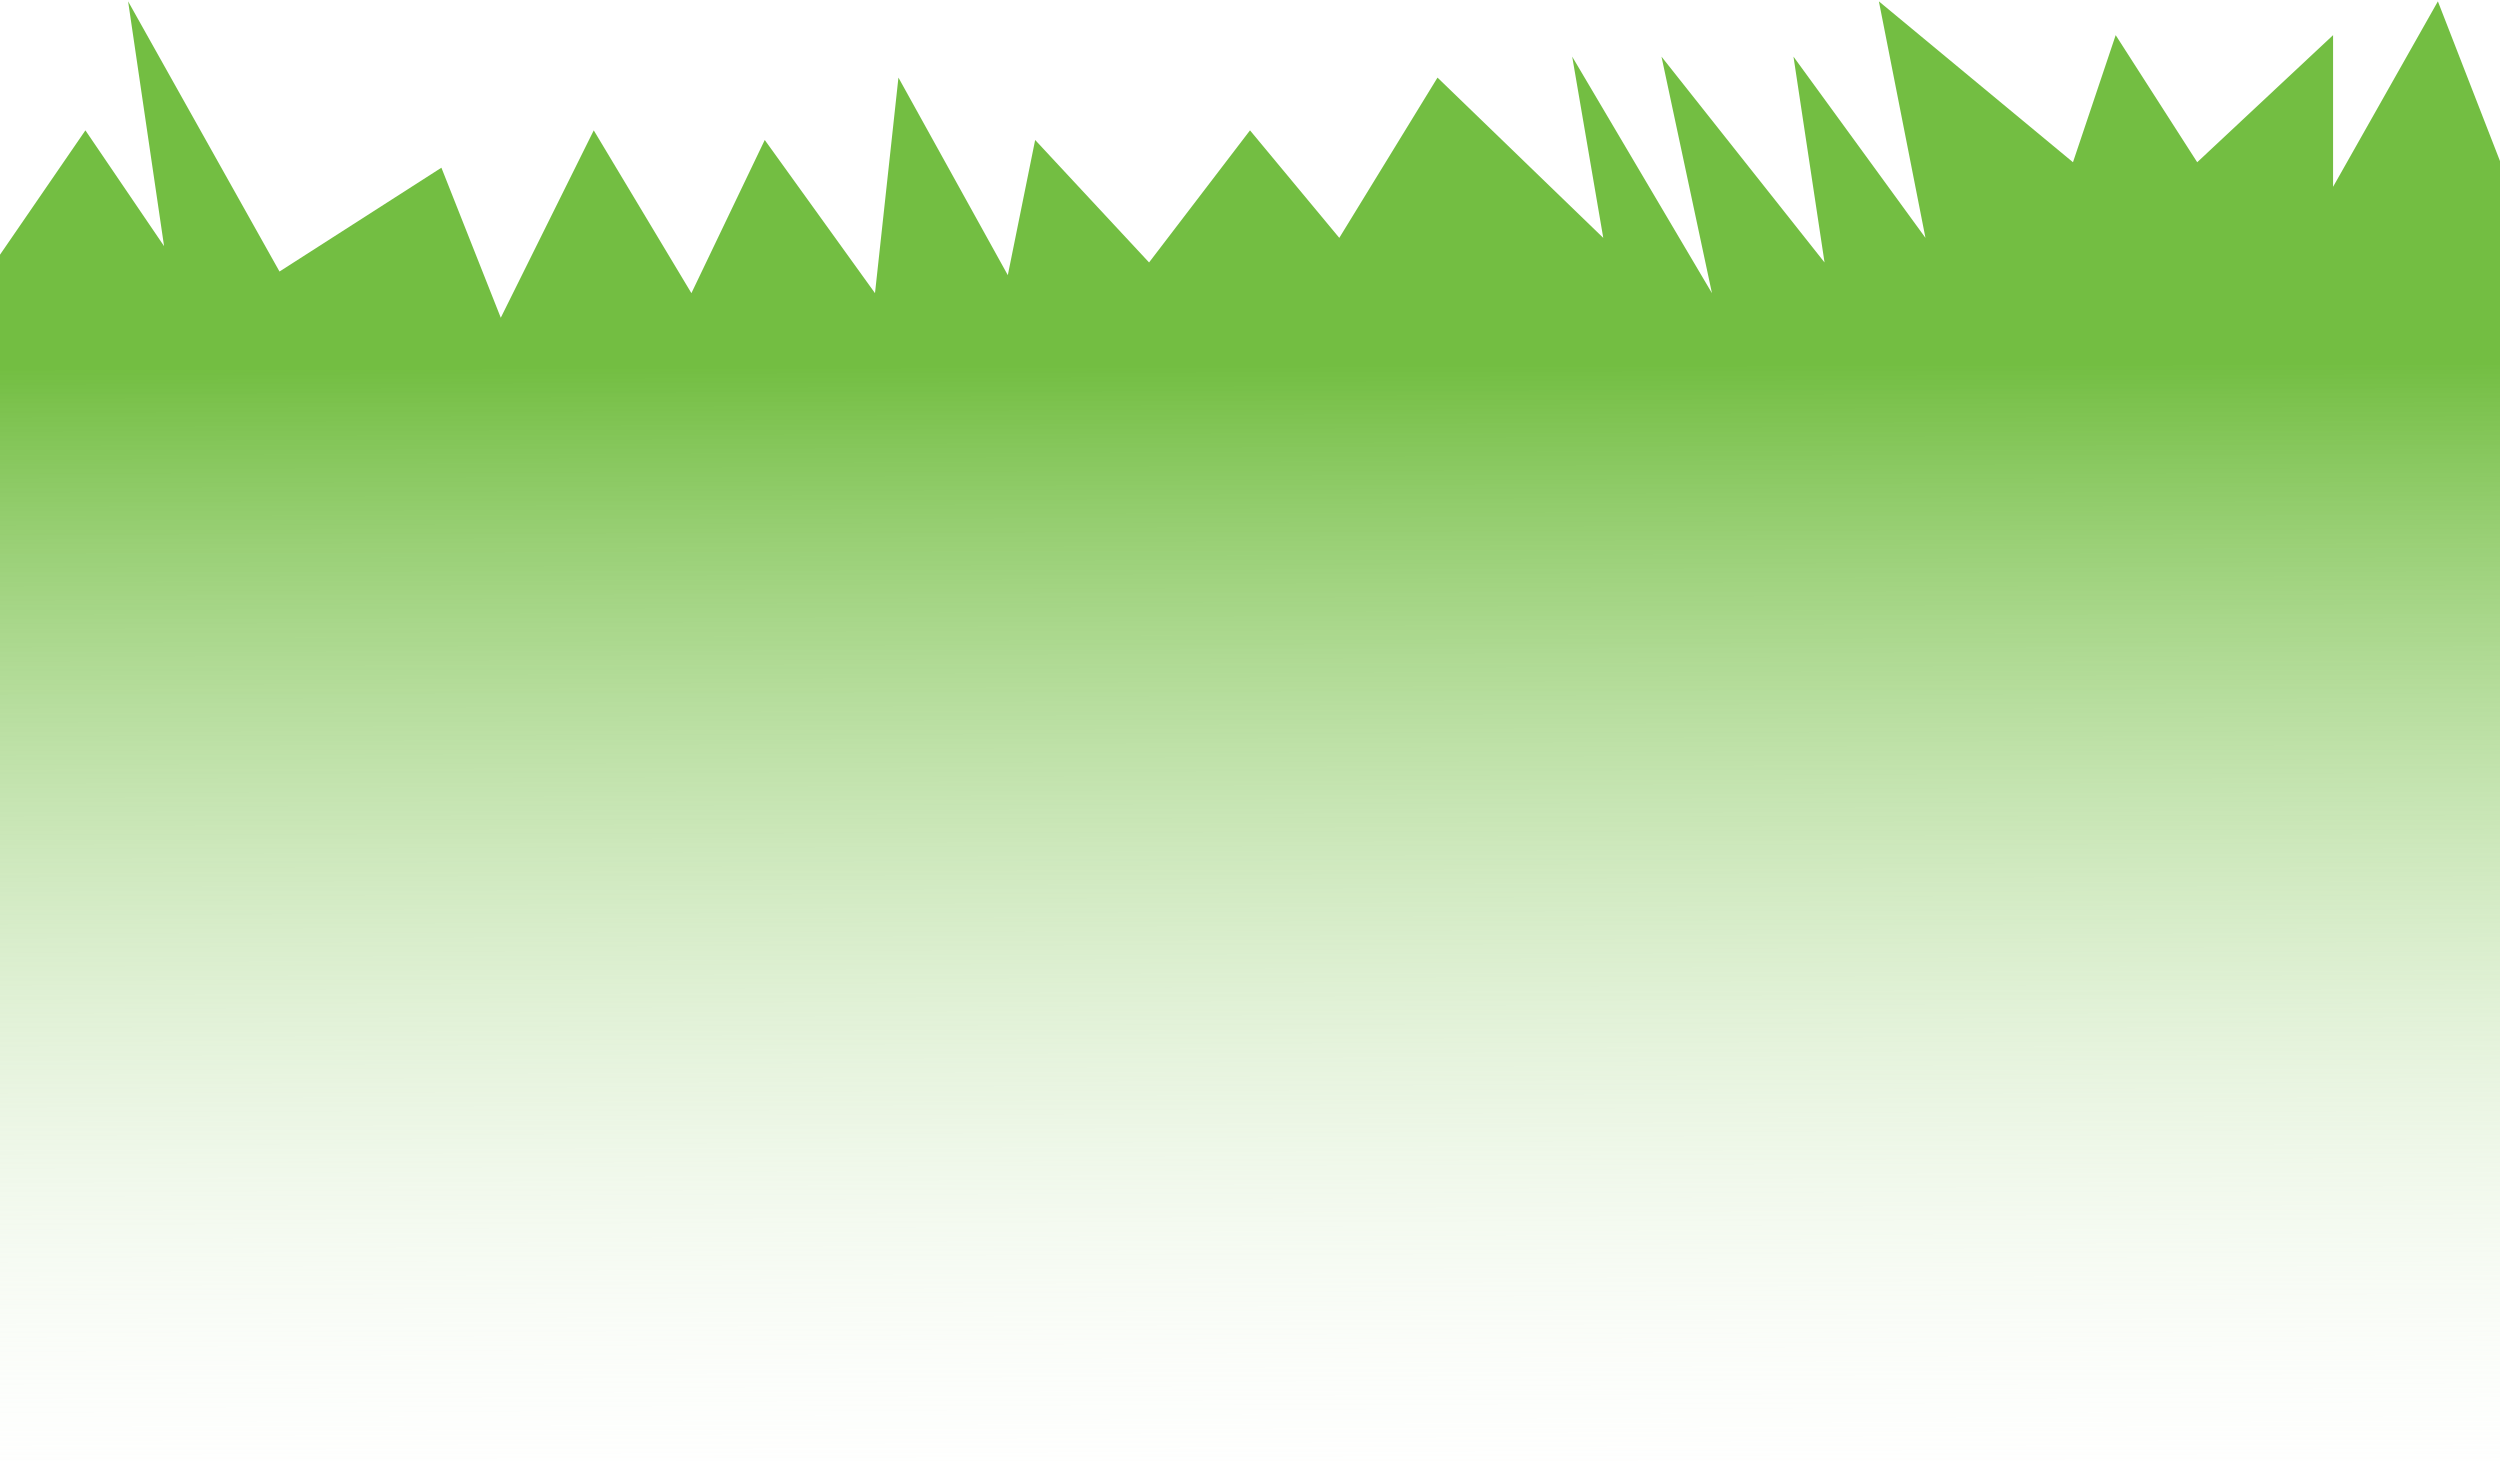 <svg width="1024" height="599" viewBox="0 0 1024 599" fill="none" xmlns="http://www.w3.org/2000/svg">
<path d="M0 598.503H1024V65.979L998.559 0.556L955.627 76.516V14.395L899.975 66.45L866.584 14.395L849.093 66.45L769.59 0.556L788.671 97.432L734.609 23.202L747.329 107.497L680.547 23.202L701.217 120.079L643.975 23.202L656.696 97.432L588.8 31.785L548.571 97.432L512 53.397L470.658 107.497L424 57.337L412.8 112.698L368 31.785L358.4 120.079L313.242 57.337L283.2 120.079L243.2 53.397L205.118 130.144L180.8 68.693L114.484 111.219L52.472 0.556L67.2 100.808L34.981 53.397L0 104.326V598.503Z" fill="url(#paint0_linear)"/>
<defs>
<linearGradient id="paint0_linear" x1="553.956" y1="149.534" x2="555.11" y2="639.83" gradientUnits="userSpaceOnUse">
<stop stop-color="#73BE42"/>
<stop offset="1" stop-color="white" stop-opacity="0"/>
</linearGradient>
</defs>
</svg>
